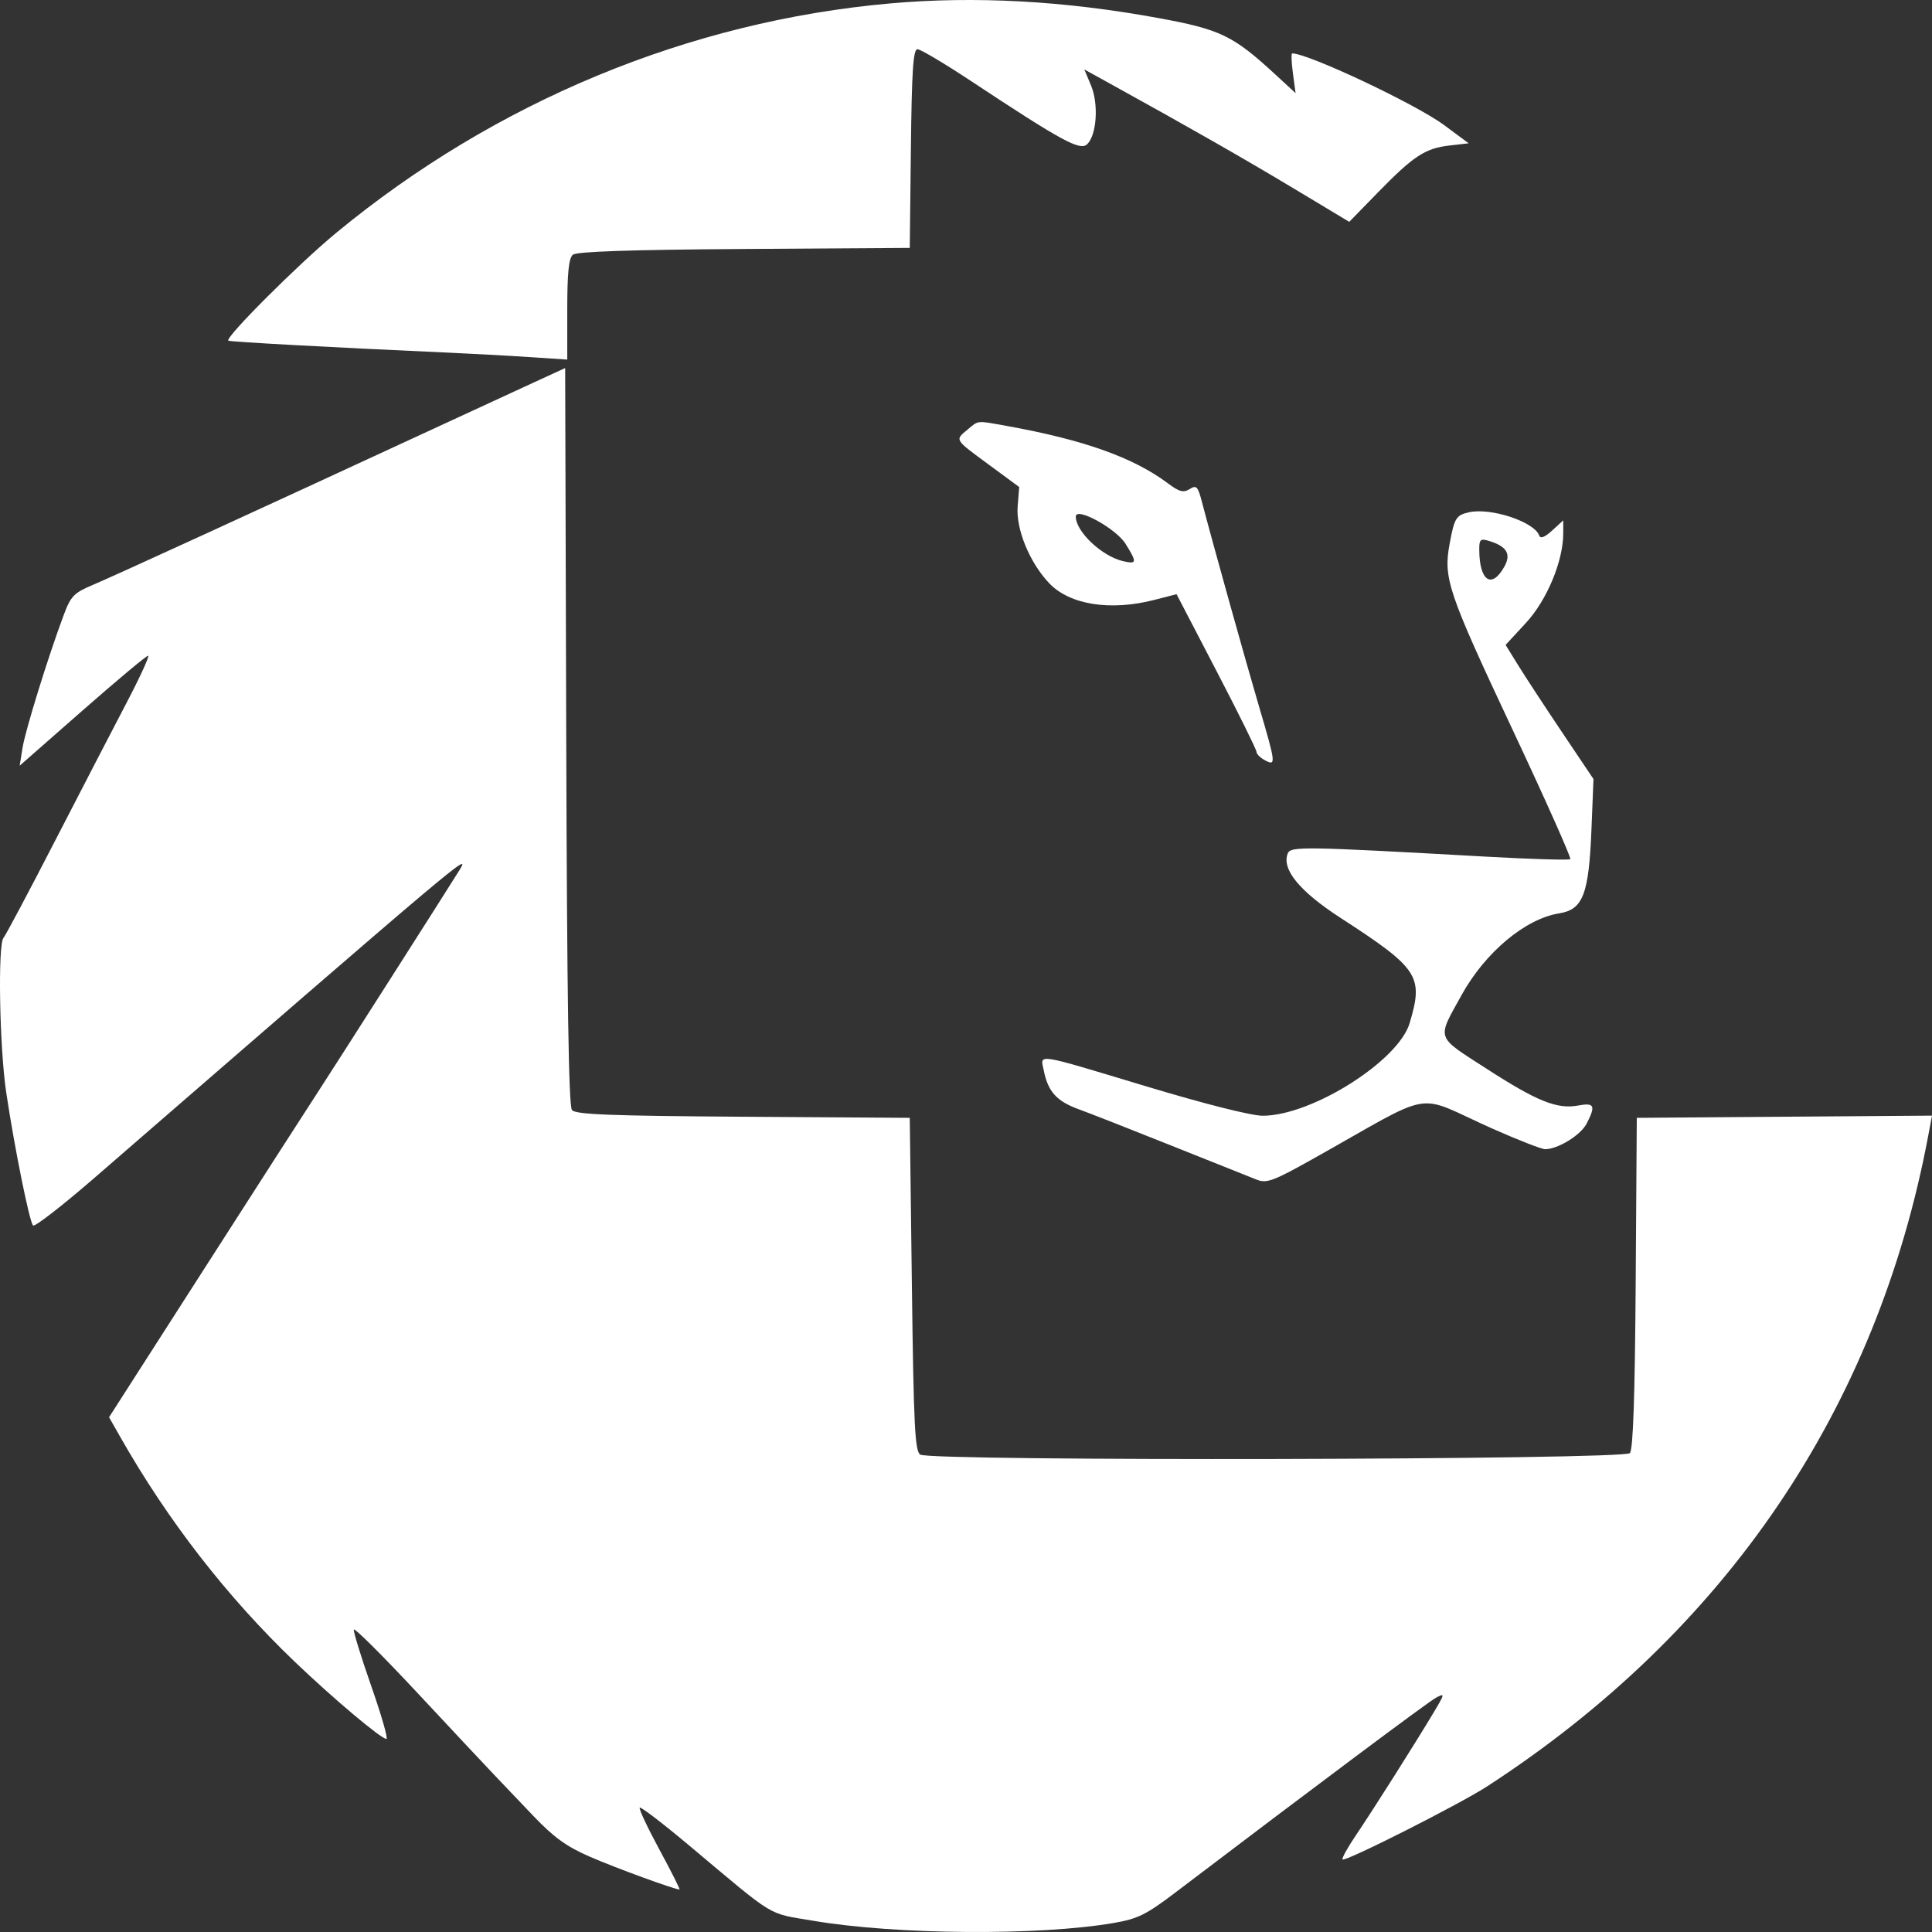 <svg width="513" height="513" viewBox="0 0 513 513" fill="none" xmlns="http://www.w3.org/2000/svg">
<rect x="0" y="0" width="513" height="513" fill="#333333" stroke="none"/>
<path fill-rule="evenodd" clip-rule="evenodd" d="M236.391 0.906C182.97 5.641 131.543 26.939 89.253 61.843C79.214 70.129 59.749 89.579 60.624 90.45C60.935 90.761 87.98 92.242 117.706 93.576C125.071 93.907 135.491 94.472 140.86 94.831L150.624 95.485V82.178C150.624 72.417 151.023 68.54 152.117 67.635C153.143 66.789 167.391 66.31 197.589 66.111L241.568 65.82L241.867 39.445C242.102 18.722 242.476 13.069 243.614 13.069C244.41 13.069 250.804 16.866 257.821 21.508C282.084 37.555 286.829 40.13 288.7 38.267C291.23 35.751 291.746 27.569 289.686 22.661L287.913 18.439L294.868 22.277C315.694 33.768 330.159 42.022 343.436 49.995L358.265 58.901L365.858 51.117C375.323 41.413 378.416 39.381 384.861 38.641L389.979 38.052L383.43 33.201C375.929 27.646 347.382 14.18 343.107 14.18C342.826 14.18 342.916 16.553 343.305 19.455L344.015 24.73L338.541 19.686C327.422 9.439 324.072 7.824 307.68 4.811C282.652 0.21 258.917 -1.089 236.391 0.906ZM141.697 101.575C137.094 103.688 123.787 109.83 112.127 115.225C66.73 136.229 30.411 152.872 24.844 155.224C19.568 157.453 18.82 158.223 16.887 163.393C12.781 174.385 6.735 193.89 5.982 198.579L5.222 203.312L21.85 188.717C30.996 180.69 38.857 174.118 39.321 174.111C39.783 174.105 37.217 179.722 33.617 186.593C30.019 193.465 21.41 210.081 14.487 223.519C7.564 236.956 1.468 248.426 0.94 249.006C-0.621 250.724 -0.14 278.15 1.662 290.152C3.883 304.934 7.806 324.378 8.776 325.4C9.203 325.851 16.607 320.103 25.228 312.628C123.234 227.642 124.95 226.194 122.085 230.904C119.999 234.331 87.656 285.041 84.294 290.152C82.287 293.206 69.015 313.842 54.8 336.01L28.956 376.315L31.928 381.542C44.58 403.796 60.284 424.031 78.252 441.229C88.451 450.993 101.208 461.732 102.606 461.732C103.092 461.732 101.275 455.408 98.568 447.677C95.861 439.945 93.786 433.201 93.959 432.689C94.131 432.176 101.805 439.83 111.011 449.696C120.217 459.563 129.255 469.211 131.096 471.135C132.938 473.06 137.624 477.978 141.512 482.065C147.009 487.846 150.353 490.272 156.562 492.984C163.309 495.932 179.117 501.712 180.429 501.712C180.65 501.712 178.245 496.939 175.085 491.104C171.924 485.269 169.575 480.261 169.863 479.973C170.152 479.686 176.11 484.251 183.103 490.117C206.356 509.622 203.521 507.903 215.903 510.009C237.891 513.748 275.984 514.026 295.8 510.592C302.144 509.492 304.348 508.397 312.163 502.463C349.557 474.065 379.217 451.899 381.322 450.779C383.703 449.512 383.671 449.705 380.649 454.757C375.709 463.015 364.578 480.595 360.078 487.245C357.839 490.553 356.223 493.475 356.488 493.738C357.189 494.436 387.602 479.059 394.907 474.314C458.364 433.095 498.398 374.021 512.008 301.515L513 296.232L473.806 296.523L434.613 296.815L434.321 340.584C434.121 370.638 433.64 384.819 432.79 385.839C431.275 387.655 247.232 388.046 244.357 386.239C242.931 385.342 242.601 378.654 242.126 341.001L241.568 296.815L197.338 296.525C162.098 296.293 152.857 295.933 151.872 294.753C150.993 293.699 150.554 264.993 150.351 195.502L150.066 97.732L141.697 101.575ZM256.911 114.067C253.519 116.883 253.346 116.598 262.513 123.345L270.625 129.315L270.217 134.437C269.733 140.473 273.357 149.326 278.561 154.831C284.013 160.598 294.822 162.311 306.593 159.272L312.405 157.772L323.016 178.166C328.852 189.384 333.627 199.037 333.627 199.617C333.627 200.198 334.631 201.209 335.859 201.863C338.873 203.469 338.805 202.849 334.291 187.54C330.753 175.542 321.961 144.034 319.156 133.301C318.065 129.126 317.697 128.739 315.887 129.865C314.223 130.899 313.15 130.611 310.068 128.306C300.919 121.465 287.68 116.756 267.306 113.098C259.168 111.636 259.924 111.565 256.911 114.067ZM389.979 136.039C386.639 136.812 386.183 137.558 384.928 144.317C383.21 153.567 384.387 157.042 401.773 194.06C410.432 212.494 417.266 227.827 416.961 228.131C416.656 228.435 406.442 228.126 394.265 227.446C345.658 224.729 342.677 224.685 341.918 226.654C340.298 230.855 345.08 236.675 355.944 243.72C376.738 257.204 378.03 259.172 374.299 271.673C371.292 281.752 348.268 296.26 335.281 296.26C332.27 296.26 319.941 293.15 304.457 288.486C274.387 279.427 276.238 279.714 277.153 284.264C278.275 289.854 280.568 292.4 286.383 294.517C289.353 295.599 300.569 300 311.31 304.3C318.787 307.298 326.268 310.284 333.754 313.259C336.307 314.26 338.112 313.596 348.261 307.918C382.169 288.951 374.87 290.183 396.495 299.778C403.147 302.73 409.348 305.144 410.275 305.144C413.652 305.144 419.688 301.435 421.272 298.387C423.767 293.586 423.38 292.737 419.064 293.543C413.466 294.588 408.174 292.463 394.691 283.755C381.067 274.958 381.481 276.178 388.078 264.234C394.347 252.882 405.01 243.953 414.005 242.521C420.336 241.514 421.88 237.491 422.578 220.191L423.114 206.86L414.836 194.533C410.282 187.753 405.032 179.74 403.167 176.726L399.778 171.244L405.169 165.409C410.765 159.353 415.086 148.971 415.086 141.582V138.174L412.143 140.867C410.197 142.646 409.036 143.103 408.716 142.213C407.392 138.526 395.771 134.698 389.979 136.039ZM285.649 137.173C285.669 141.175 292.602 147.708 298.198 149.001C301.893 149.854 301.962 149.384 298.878 144.416C296.336 140.322 285.636 134.464 285.649 137.173ZM392.784 145.983C392.824 154.262 396.057 156.476 399.414 150.521C401.343 147.103 400.112 145.046 395.279 143.603C393.09 142.949 392.77 143.254 392.784 145.983Z" fill="white"/>
</svg>
